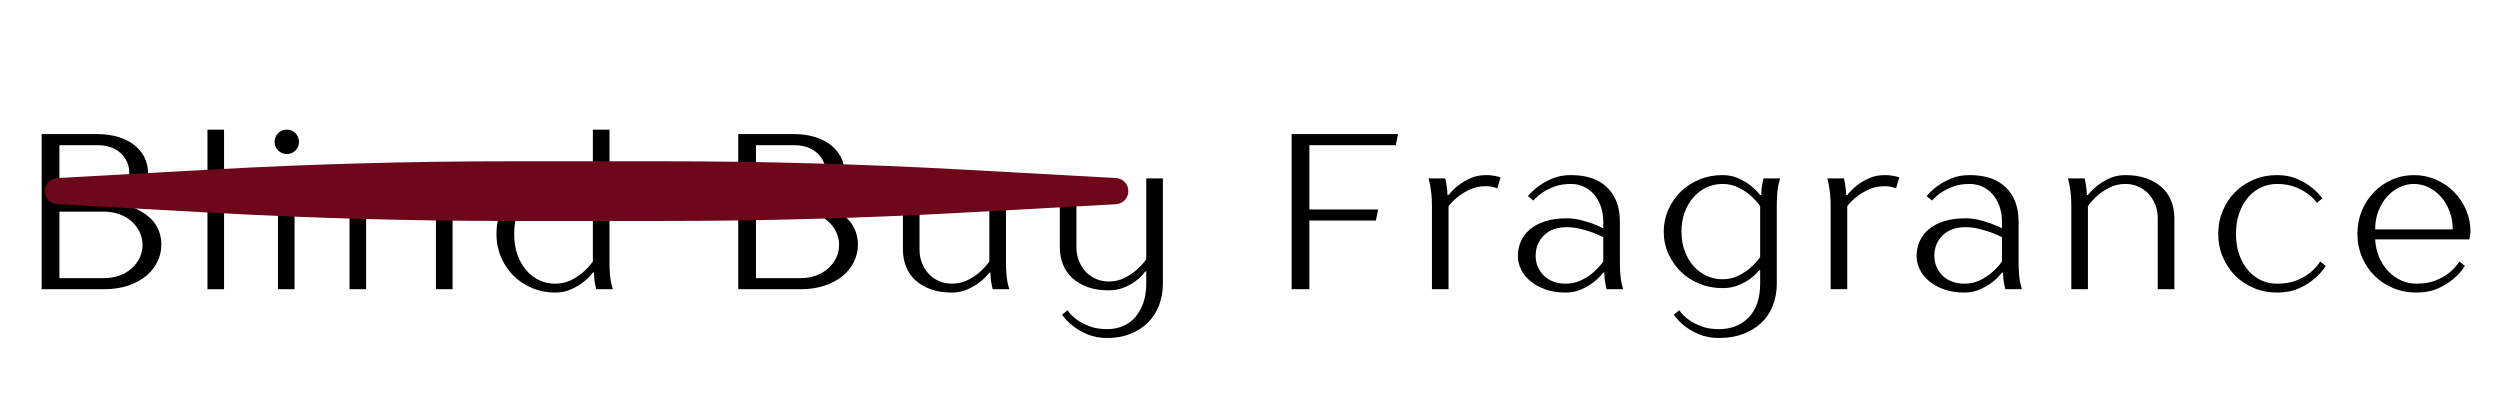 <svg version="1.0" preserveAspectRatio="xMidYMid meet" height="250" viewBox="0 0 1125 187.5" zoomAndPan="magnify" width="1500" xmlns:xlink="http://www.w3.org/1999/xlink" xmlns="http://www.w3.org/2000/svg"><defs><g></g><clipPath id="131a8c8f11"><path clip-rule="nonzero" d="M 20.195 72.574 L 507.844 72.574 L 507.844 99.438 L 20.195 99.438 Z M 20.195 72.574"></path></clipPath><clipPath id="226713f80e"><path clip-rule="nonzero" d="M 432.488 76.277 L 502.195 80.117 C 505.32 80.289 507.77 82.875 507.77 86.008 C 507.77 89.141 505.32 91.727 502.195 91.898 L 432.488 95.738 C 387.707 98.203 342.871 99.438 298.023 99.438 L 229.941 99.438 C 185.094 99.438 140.258 98.203 95.477 95.738 L 25.77 91.898 C 22.645 91.727 20.195 89.141 20.195 86.008 C 20.195 82.875 22.645 80.289 25.77 80.117 L 95.477 76.277 C 140.258 73.809 185.094 72.574 229.941 72.574 L 298.023 72.574 C 342.871 72.574 387.707 73.809 432.488 76.277 Z M 432.488 76.277"></path></clipPath><clipPath id="81dd2626d5"><path clip-rule="nonzero" d="M 0.195 0.574 L 487.844 0.574 L 487.844 27.438 L 0.195 27.438 Z M 0.195 0.574"></path></clipPath><clipPath id="f862757027"><path clip-rule="nonzero" d="M 412.488 4.277 L 482.195 8.117 C 485.32 8.289 487.77 10.875 487.77 14.008 C 487.77 17.141 485.32 19.727 482.195 19.898 L 412.488 23.738 C 367.707 26.203 322.871 27.438 278.023 27.438 L 209.941 27.438 C 165.094 27.438 120.258 26.203 75.477 23.738 L 5.77 19.898 C 2.645 19.727 0.195 17.141 0.195 14.008 C 0.195 10.875 2.645 8.289 5.77 8.117 L 75.477 4.277 C 120.258 1.809 165.094 0.574 209.941 0.574 L 278.023 0.574 C 322.871 0.574 367.707 1.809 412.488 4.277 Z M 412.488 4.277"></path></clipPath><clipPath id="af0c27bdf0"><rect height="28" y="0" width="488" x="0"></rect></clipPath></defs><g fill-opacity="1" fill="#000000"><g transform="translate(9.278, 130.153)"><g><path d="M 9.469 -69.812 L 34.406 -69.812 C 38.133 -69.812 41.426 -69.344 44.281 -68.406 C 47.145 -67.477 49.539 -66.219 51.469 -64.625 C 53.395 -63.031 54.852 -61.188 55.844 -59.094 C 56.844 -57 57.344 -54.754 57.344 -52.359 C 57.344 -49.703 56.676 -47.523 55.344 -45.828 C 54.02 -44.129 52.594 -42.75 51.062 -41.688 C 49.27 -40.488 47.207 -39.555 44.875 -38.891 L 44.875 -38.391 C 48.332 -37.734 51.395 -36.641 54.062 -35.109 C 55.188 -34.441 56.312 -33.66 57.438 -32.766 C 58.57 -31.867 59.57 -30.801 60.438 -29.562 C 61.301 -28.332 62 -26.922 62.531 -25.328 C 63.062 -23.734 63.328 -21.941 63.328 -19.953 C 63.328 -17.359 62.742 -14.848 61.578 -12.422 C 60.422 -9.992 58.742 -7.863 56.547 -6.031 C 54.359 -4.207 51.648 -2.742 48.422 -1.641 C 45.191 -0.547 41.52 0 37.406 0 L 9.469 0 Z M 37.406 -4.984 C 40 -4.984 42.375 -5.379 44.531 -6.172 C 46.688 -6.973 48.531 -8.07 50.062 -9.469 C 51.594 -10.863 52.773 -12.457 53.609 -14.25 C 54.441 -16.051 54.859 -17.953 54.859 -19.953 C 54.859 -21.941 54.441 -23.832 53.609 -25.625 C 52.773 -27.426 51.594 -29.023 50.062 -30.422 C 48.531 -31.816 46.688 -32.91 44.531 -33.703 C 42.375 -34.504 40 -34.906 37.406 -34.906 L 17.453 -34.906 L 17.453 -4.984 Z M 34.406 -39.891 C 38.926 -39.891 42.469 -41.086 45.031 -43.484 C 47.594 -45.879 48.875 -48.836 48.875 -52.359 C 48.875 -55.879 47.594 -58.836 45.031 -61.234 C 42.469 -63.629 38.926 -64.828 34.406 -64.828 L 17.453 -64.828 L 17.453 -39.891 Z M 34.406 -39.891"></path></g></g></g><g fill-opacity="1" fill="#000000"><g transform="translate(85.373, 130.153)"><g><path d="M 7.984 -71.812 L 15.453 -71.812 L 15.453 0 L 7.984 0 Z M 7.984 -71.812"></path></g></g></g><g fill-opacity="1" fill="#000000"><g transform="translate(117.088, 130.153)"><g><path d="M 7.984 -49.859 L 15.453 -49.859 L 15.453 0 L 7.984 0 Z M 11.969 -60.844 C 10.438 -60.844 9.141 -61.375 8.078 -62.438 C 7.016 -63.5 6.484 -64.797 6.484 -66.328 C 6.484 -67.859 7.016 -69.156 8.078 -70.219 C 9.141 -71.281 10.438 -71.812 11.969 -71.812 C 13.5 -71.812 14.797 -71.281 15.859 -70.219 C 16.922 -69.156 17.453 -67.859 17.453 -66.328 C 17.453 -64.797 16.922 -63.5 15.859 -62.438 C 14.797 -61.375 13.5 -60.844 11.969 -60.844 Z M 11.969 -60.844"></path></g></g></g><g fill-opacity="1" fill="#000000"><g transform="translate(149.301, 130.153)"><g><path d="M 7.984 -37.406 C 7.984 -39.531 7.898 -41.352 7.734 -42.875 C 7.566 -44.406 7.383 -45.707 7.188 -46.781 C 6.914 -47.977 6.68 -49.004 6.484 -49.859 L 13.969 -49.859 C 14.094 -49.066 14.258 -48.27 14.469 -47.469 C 14.594 -46.738 14.703 -45.926 14.797 -45.031 C 14.898 -44.133 14.953 -43.254 14.953 -42.391 L 15.453 -42.391 C 16.785 -44.047 18.316 -45.539 20.047 -46.875 C 21.504 -48.008 23.266 -49.039 25.328 -49.969 C 27.391 -50.895 29.75 -51.359 32.406 -51.359 C 35.863 -51.359 38.957 -50.875 41.688 -49.906 C 44.414 -48.945 46.727 -47.617 48.625 -45.922 C 50.52 -44.234 51.945 -42.191 52.906 -39.797 C 53.875 -37.398 54.359 -34.773 54.359 -31.922 L 54.359 0 L 46.875 0 L 46.875 -31.922 C 46.875 -34.18 46.488 -36.254 45.719 -38.141 C 44.957 -40.035 43.926 -41.664 42.625 -43.031 C 41.332 -44.395 39.805 -45.457 38.047 -46.219 C 36.285 -46.988 34.406 -47.375 32.406 -47.375 C 29.75 -47.375 27.391 -46.859 25.328 -45.828 C 23.266 -44.797 21.504 -43.648 20.047 -42.391 C 18.316 -40.922 16.785 -39.258 15.453 -37.406 L 15.453 0 L 7.984 0 Z M 7.984 -37.406"></path></g></g></g><g fill-opacity="1" fill="#000000"><g transform="translate(219.412, 130.153)"><g><path d="M 30.422 1.5 C 26.691 1.5 23.211 0.816 19.984 -0.547 C 16.766 -1.91 13.973 -3.77 11.609 -6.125 C 9.254 -8.488 7.395 -11.281 6.031 -14.5 C 4.664 -17.727 3.984 -21.207 3.984 -24.938 C 3.984 -28.656 4.664 -32.125 6.031 -35.344 C 7.395 -38.57 9.254 -41.367 11.609 -43.734 C 13.973 -46.098 16.766 -47.957 19.984 -49.312 C 23.211 -50.676 26.691 -51.359 30.422 -51.359 C 33.016 -51.359 35.336 -50.941 37.391 -50.109 C 39.453 -49.285 41.188 -48.375 42.594 -47.375 C 44.25 -46.176 45.676 -44.848 46.875 -43.391 L 47.375 -43.391 L 47.375 -71.812 L 54.859 -71.812 L 54.859 -12.469 C 54.859 -10.344 54.922 -8.516 55.047 -6.984 C 55.18 -5.453 55.348 -4.156 55.547 -3.094 C 55.816 -1.895 56.082 -0.863 56.344 0 L 48.875 0 C 48.676 -0.801 48.508 -1.598 48.375 -2.391 C 48.039 -3.922 47.875 -5.617 47.875 -7.484 L 47.375 -7.484 C 46.039 -5.754 44.508 -4.254 42.781 -2.984 C 41.32 -1.859 39.547 -0.832 37.453 0.094 C 35.359 1.031 33.016 1.5 30.422 1.5 Z M 30.422 -2.5 C 33.016 -2.5 35.359 -3.008 37.453 -4.031 C 39.547 -5.062 41.32 -6.211 42.781 -7.484 C 44.508 -8.941 46.039 -10.602 47.375 -12.469 L 47.375 -37.406 C 46.039 -39.258 44.508 -40.922 42.781 -42.391 C 41.32 -43.648 39.547 -44.797 37.453 -45.828 C 35.359 -46.859 33.016 -47.375 30.422 -47.375 C 27.891 -47.375 25.508 -46.859 23.281 -45.828 C 21.062 -44.797 19.117 -43.316 17.453 -41.391 C 15.785 -39.461 14.453 -37.102 13.453 -34.312 C 12.461 -31.52 11.969 -28.395 11.969 -24.938 C 11.969 -21.406 12.461 -18.258 13.453 -15.5 C 14.453 -12.75 15.785 -10.406 17.453 -8.469 C 19.117 -6.539 21.062 -5.062 23.281 -4.031 C 25.508 -3.008 27.891 -2.5 30.422 -2.5 Z M 30.422 -2.5"></path></g></g></g><g fill-opacity="1" fill="#000000"><g transform="translate(290.52, 130.153)"><g></g></g></g><g fill-opacity="1" fill="#000000"><g transform="translate(322.734, 130.153)"><g><path d="M 9.469 -69.812 L 34.406 -69.812 C 38.133 -69.812 41.426 -69.344 44.281 -68.406 C 47.145 -67.477 49.539 -66.219 51.469 -64.625 C 53.395 -63.031 54.852 -61.188 55.844 -59.094 C 56.844 -57 57.344 -54.754 57.344 -52.359 C 57.344 -49.703 56.676 -47.523 55.344 -45.828 C 54.02 -44.129 52.594 -42.75 51.062 -41.688 C 49.27 -40.488 47.207 -39.555 44.875 -38.891 L 44.875 -38.391 C 48.332 -37.734 51.395 -36.641 54.062 -35.109 C 55.188 -34.441 56.312 -33.66 57.438 -32.766 C 58.57 -31.867 59.57 -30.801 60.438 -29.562 C 61.301 -28.332 62 -26.922 62.531 -25.328 C 63.062 -23.734 63.328 -21.941 63.328 -19.953 C 63.328 -17.359 62.742 -14.848 61.578 -12.422 C 60.422 -9.992 58.742 -7.863 56.547 -6.031 C 54.359 -4.207 51.648 -2.742 48.422 -1.641 C 45.191 -0.547 41.52 0 37.406 0 L 9.469 0 Z M 37.406 -4.984 C 40 -4.984 42.375 -5.379 44.531 -6.172 C 46.688 -6.973 48.531 -8.07 50.062 -9.469 C 51.594 -10.863 52.773 -12.457 53.609 -14.25 C 54.441 -16.051 54.859 -17.953 54.859 -19.953 C 54.859 -21.941 54.441 -23.832 53.609 -25.625 C 52.773 -27.426 51.594 -29.023 50.062 -30.422 C 48.531 -31.816 46.688 -32.91 44.531 -33.703 C 42.375 -34.504 40 -34.906 37.406 -34.906 L 17.453 -34.906 L 17.453 -4.984 Z M 34.406 -39.891 C 38.926 -39.891 42.469 -41.086 45.031 -43.484 C 47.594 -45.879 48.875 -48.836 48.875 -52.359 C 48.875 -55.879 47.594 -58.836 45.031 -61.234 C 42.469 -63.629 38.926 -64.828 34.406 -64.828 L 17.453 -64.828 L 17.453 -39.891 Z M 34.406 -39.891"></path></g></g></g><g fill-opacity="1" fill="#000000"><g transform="translate(398.829, 130.153)"><g><path d="M 29.422 1.5 C 25.898 1.5 22.789 1.016 20.094 0.047 C 17.406 -0.91 15.113 -2.238 13.219 -3.938 C 11.32 -5.633 9.891 -7.676 8.922 -10.062 C 7.961 -12.457 7.484 -15.086 7.484 -17.953 L 7.484 -49.859 L 14.953 -49.859 L 14.953 -17.953 C 14.953 -15.691 15.332 -13.613 16.094 -11.719 C 16.863 -9.82 17.895 -8.191 19.188 -6.828 C 20.488 -5.461 22.02 -4.398 23.781 -3.641 C 25.539 -2.879 27.422 -2.5 29.422 -2.5 C 32.016 -2.5 34.359 -3.008 36.453 -4.031 C 38.547 -5.062 40.32 -6.211 41.781 -7.484 C 43.508 -8.941 45.039 -10.602 46.375 -12.469 L 46.375 -49.859 L 53.859 -49.859 L 53.859 -12.469 C 53.859 -10.344 53.922 -8.516 54.047 -6.984 C 54.18 -5.453 54.348 -4.156 54.547 -3.094 C 54.816 -1.895 55.086 -0.863 55.359 0 L 47.875 0 C 47.676 -0.801 47.508 -1.598 47.375 -2.391 C 47.039 -3.922 46.875 -5.617 46.875 -7.484 L 46.375 -7.484 C 45.039 -5.754 43.508 -4.254 41.781 -2.984 C 40.32 -1.859 38.547 -0.832 36.453 0.094 C 34.359 1.031 32.016 1.5 29.422 1.5 Z M 29.422 1.5"></path></g></g></g><g fill-opacity="1" fill="#000000"><g transform="translate(468.939, 130.153)"><g><path d="M 29.422 21.938 C 26.023 21.938 23.062 21.406 20.531 20.344 C 18.008 19.281 15.883 18.082 14.156 16.75 C 12.164 15.227 10.438 13.469 8.969 11.469 L 11.469 9.469 C 12.602 11.133 14.035 12.566 15.766 13.766 C 17.223 14.828 19.066 15.789 21.297 16.656 C 23.523 17.52 26.234 17.953 29.422 17.953 C 31.879 17.953 34.188 17.504 36.344 16.609 C 38.508 15.711 40.359 14.379 41.891 12.609 C 43.422 10.848 44.633 8.703 45.531 6.172 C 46.426 3.648 46.875 0.758 46.875 -2.5 L 46.875 -7.984 L 46.375 -7.984 C 45.176 -6.316 43.75 -4.883 42.094 -3.688 C 40.695 -2.625 38.969 -1.66 36.906 -0.797 C 34.844 0.066 32.516 0.5 29.922 0.5 C 26.398 0.5 23.289 0.02 20.594 -0.938 C 17.906 -1.906 15.613 -3.238 13.719 -4.938 C 11.82 -6.633 10.391 -8.676 9.422 -11.062 C 8.461 -13.457 7.984 -16.086 7.984 -18.953 L 7.984 -49.859 L 15.453 -49.859 L 15.453 -18.953 C 15.453 -16.691 15.832 -14.613 16.594 -12.719 C 17.363 -10.82 18.395 -9.191 19.688 -7.828 C 20.988 -6.461 22.52 -5.395 24.281 -4.625 C 26.039 -3.863 27.922 -3.484 29.922 -3.484 C 32.516 -3.484 34.859 -4 36.953 -5.031 C 39.047 -6.062 40.82 -7.211 42.281 -8.484 C 44.008 -9.941 45.539 -11.602 46.875 -13.469 L 46.875 -49.859 L 54.359 -49.859 L 54.359 -2.5 C 54.359 1.094 53.758 4.398 52.562 7.422 C 51.363 10.453 49.664 13.031 47.469 15.156 C 45.281 17.281 42.656 18.941 39.594 20.141 C 36.531 21.336 33.141 21.938 29.422 21.938 Z M 29.422 21.938"></path></g></g></g><g fill-opacity="1" fill="#000000"><g transform="translate(539.549, 130.153)"><g></g></g></g><g fill-opacity="1" fill="#000000"><g transform="translate(571.763, 130.153)"><g><path d="M 9.469 -69.812 L 57.344 -69.812 L 56.344 -64.828 L 17.453 -64.828 L 17.453 -35.906 L 48.375 -35.906 L 47.375 -30.922 L 17.453 -30.922 L 17.453 0 L 9.469 0 Z M 9.469 -69.812"></path></g></g></g><g fill-opacity="1" fill="#000000"><g transform="translate(636.388, 130.153)"><g><path d="M 7.984 -37.406 C 7.984 -39.531 7.898 -41.352 7.734 -42.875 C 7.566 -44.406 7.383 -45.707 7.188 -46.781 C 6.914 -47.977 6.68 -49.004 6.484 -49.859 L 13.969 -49.859 C 14.094 -49.066 14.258 -48.27 14.469 -47.469 C 14.594 -46.738 14.703 -45.926 14.797 -45.031 C 14.898 -44.133 14.953 -43.254 14.953 -42.391 L 15.453 -42.391 C 16.785 -44.047 18.316 -45.539 20.047 -46.875 C 21.504 -48.008 23.266 -49.039 25.328 -49.969 C 27.391 -50.895 29.75 -51.359 32.406 -51.359 C 33.27 -51.359 34.102 -51.305 34.906 -51.203 C 35.707 -51.109 36.406 -50.992 37 -50.859 C 37.727 -50.66 38.359 -50.492 38.891 -50.359 L 37.406 -45.375 C 37 -45.508 36.531 -45.676 36 -45.875 C 35.539 -46.008 35.008 -46.125 34.406 -46.219 C 33.812 -46.32 33.145 -46.375 32.406 -46.375 C 29.75 -46.375 27.391 -45.906 25.328 -44.969 C 23.266 -44.039 21.504 -43.016 20.047 -41.891 C 18.316 -40.555 16.785 -39.062 15.453 -37.406 L 15.453 0 L 7.984 0 Z M 7.984 -37.406"></path></g></g></g><g fill-opacity="1" fill="#000000"><g transform="translate(679.572, 130.153)"><g><path d="M 24.938 1.5 C 21.539 1.5 18.531 1.031 15.906 0.094 C 13.281 -0.832 11.035 -2.062 9.172 -3.594 C 7.316 -5.125 5.906 -6.867 4.938 -8.828 C 3.969 -10.785 3.484 -12.828 3.484 -14.953 C 3.484 -17.348 3.945 -19.578 4.875 -21.641 C 5.812 -23.703 7.191 -25.5 9.016 -27.031 C 10.848 -28.562 13.145 -29.758 15.906 -30.625 C 18.664 -31.488 21.844 -31.922 25.438 -31.922 C 27.562 -31.922 29.602 -31.672 31.562 -31.172 C 33.531 -30.672 35.273 -30.156 36.797 -29.625 C 38.598 -28.957 40.297 -28.223 41.891 -27.422 L 41.891 -30.422 C 41.891 -33.016 41.504 -35.359 40.734 -37.453 C 39.973 -39.547 38.941 -41.32 37.641 -42.781 C 36.348 -44.25 34.82 -45.379 33.062 -46.172 C 31.301 -46.973 29.422 -47.375 27.422 -47.375 C 24.492 -47.375 21.984 -46.973 19.891 -46.172 C 17.797 -45.379 16.051 -44.516 14.656 -43.578 C 13 -42.453 11.602 -41.223 10.469 -39.891 L 7.984 -41.891 C 9.441 -43.617 11.133 -45.18 13.062 -46.578 C 14.727 -47.773 16.738 -48.867 19.094 -49.859 C 21.457 -50.859 24.234 -51.359 27.422 -51.359 C 34.473 -51.359 39.895 -49.492 43.688 -45.766 C 47.477 -42.047 49.375 -36.93 49.375 -30.422 L 49.375 -12.469 C 49.375 -10.344 49.438 -8.516 49.562 -6.984 C 49.695 -5.453 49.863 -4.156 50.062 -3.094 C 50.332 -1.895 50.598 -0.863 50.859 0 L 43.391 0 C 43.18 -0.801 43.016 -1.598 42.891 -2.391 C 42.555 -3.922 42.391 -5.617 42.391 -7.484 L 41.891 -7.484 C 40.555 -5.754 39.023 -4.254 37.297 -2.984 C 35.836 -1.859 34.062 -0.832 31.969 0.094 C 29.875 1.031 27.531 1.5 24.938 1.5 Z M 24.938 -2.5 C 27.531 -2.5 29.875 -3.008 31.969 -4.031 C 34.062 -5.062 35.836 -6.211 37.297 -7.484 C 39.023 -8.941 40.555 -10.602 41.891 -12.469 L 41.891 -23.438 C 40.297 -24.238 38.598 -24.969 36.797 -25.625 C 35.273 -26.156 33.531 -26.672 31.562 -27.172 C 29.602 -27.672 27.562 -27.922 25.438 -27.922 C 21.176 -27.922 17.781 -26.707 15.25 -24.281 C 12.727 -21.852 11.469 -18.742 11.469 -14.953 C 11.469 -13.223 11.801 -11.594 12.469 -10.062 C 13.133 -8.539 14.047 -7.211 15.203 -6.078 C 16.367 -4.953 17.781 -4.07 19.438 -3.438 C 21.102 -2.812 22.938 -2.5 24.938 -2.5 Z M 24.938 -2.5"></path></g></g></g><g fill-opacity="1" fill="#000000"><g transform="translate(744.696, 130.153)"><g><path d="M 28.922 21.938 C 25.535 21.938 22.578 21.406 20.047 20.344 C 17.516 19.281 15.383 18.082 13.656 16.75 C 11.664 15.227 9.941 13.469 8.484 11.469 L 10.969 9.469 C 12.102 11.133 13.535 12.566 15.266 13.766 C 16.723 14.828 18.566 15.789 20.797 16.656 C 23.023 17.52 25.734 17.953 28.922 17.953 C 34.441 17.953 38.895 16.172 42.281 12.609 C 45.676 9.055 47.375 4.02 47.375 -2.5 L 47.375 -8.484 L 46.875 -8.484 C 45.676 -7.016 44.25 -5.68 42.594 -4.484 C 41.188 -3.484 39.453 -2.566 37.391 -1.734 C 35.336 -0.91 33.016 -0.5 30.422 -0.5 C 26.691 -0.5 23.211 -1.16 19.984 -2.484 C 16.766 -3.816 13.973 -5.645 11.609 -7.969 C 9.254 -10.301 7.395 -12.992 6.031 -16.047 C 4.664 -19.109 3.984 -22.406 3.984 -25.938 C 3.984 -29.383 4.664 -32.656 6.031 -35.75 C 7.395 -38.844 9.254 -41.551 11.609 -43.875 C 13.973 -46.207 16.766 -48.035 19.984 -49.359 C 23.211 -50.691 26.691 -51.359 30.422 -51.359 C 33.016 -51.359 35.359 -50.895 37.453 -49.969 C 39.547 -49.039 41.32 -48.008 42.781 -46.875 C 44.508 -45.539 46.039 -44.047 47.375 -42.391 L 47.875 -42.391 C 47.875 -44.242 48.039 -45.938 48.375 -47.469 C 48.508 -48.27 48.676 -49.066 48.875 -49.859 L 56.344 -49.859 C 56.082 -49.004 55.816 -47.977 55.547 -46.781 C 55.348 -45.707 55.18 -44.406 55.047 -42.875 C 54.922 -41.352 54.859 -39.531 54.859 -37.406 L 54.859 -2.5 C 54.859 1.094 54.258 4.398 53.062 7.422 C 51.863 10.453 50.133 13.031 47.875 15.156 C 45.613 17.281 42.883 18.941 39.688 20.141 C 36.5 21.336 32.91 21.938 28.922 21.938 Z M 30.422 -4.484 C 33.016 -4.484 35.359 -5 37.453 -6.031 C 39.547 -7.062 41.32 -8.207 42.781 -9.469 C 44.508 -10.938 46.039 -12.602 47.375 -14.469 L 47.375 -37.406 C 46.039 -39.258 44.508 -40.922 42.781 -42.391 C 41.32 -43.648 39.547 -44.797 37.453 -45.828 C 35.359 -46.859 33.016 -47.375 30.422 -47.375 C 27.891 -47.375 25.508 -46.859 23.281 -45.828 C 21.062 -44.797 19.117 -43.348 17.453 -41.484 C 15.785 -39.629 14.453 -37.383 13.453 -34.75 C 12.461 -32.125 11.969 -29.188 11.969 -25.938 C 11.969 -22.676 12.461 -19.734 13.453 -17.109 C 14.453 -14.484 15.785 -12.238 17.453 -10.375 C 19.117 -8.508 21.062 -7.062 23.281 -6.031 C 25.508 -5 27.891 -4.484 30.422 -4.484 Z M 30.422 -4.484"></path></g></g></g><g fill-opacity="1" fill="#000000"><g transform="translate(815.805, 130.153)"><g><path d="M 7.984 -37.406 C 7.984 -39.531 7.898 -41.352 7.734 -42.875 C 7.566 -44.406 7.383 -45.707 7.188 -46.781 C 6.914 -47.977 6.68 -49.004 6.484 -49.859 L 13.969 -49.859 C 14.094 -49.066 14.258 -48.27 14.469 -47.469 C 14.594 -46.738 14.703 -45.926 14.797 -45.031 C 14.898 -44.133 14.953 -43.254 14.953 -42.391 L 15.453 -42.391 C 16.785 -44.047 18.316 -45.539 20.047 -46.875 C 21.504 -48.008 23.266 -49.039 25.328 -49.969 C 27.391 -50.895 29.75 -51.359 32.406 -51.359 C 33.27 -51.359 34.102 -51.305 34.906 -51.203 C 35.707 -51.109 36.406 -50.992 37 -50.859 C 37.727 -50.66 38.359 -50.492 38.891 -50.359 L 37.406 -45.375 C 37 -45.508 36.531 -45.676 36 -45.875 C 35.539 -46.008 35.008 -46.125 34.406 -46.219 C 33.812 -46.32 33.145 -46.375 32.406 -46.375 C 29.75 -46.375 27.391 -45.906 25.328 -44.969 C 23.266 -44.039 21.504 -43.016 20.047 -41.891 C 18.316 -40.555 16.785 -39.062 15.453 -37.406 L 15.453 0 L 7.984 0 Z M 7.984 -37.406"></path></g></g></g><g fill-opacity="1" fill="#000000"><g transform="translate(858.988, 130.153)"><g><path d="M 24.938 1.5 C 21.539 1.5 18.531 1.031 15.906 0.094 C 13.281 -0.832 11.035 -2.062 9.172 -3.594 C 7.316 -5.125 5.906 -6.867 4.938 -8.828 C 3.969 -10.785 3.484 -12.828 3.484 -14.953 C 3.484 -17.348 3.945 -19.578 4.875 -21.641 C 5.812 -23.703 7.191 -25.5 9.016 -27.031 C 10.848 -28.562 13.145 -29.758 15.906 -30.625 C 18.664 -31.488 21.844 -31.922 25.438 -31.922 C 27.562 -31.922 29.602 -31.672 31.562 -31.172 C 33.531 -30.672 35.273 -30.156 36.797 -29.625 C 38.598 -28.957 40.297 -28.223 41.891 -27.422 L 41.891 -30.422 C 41.891 -33.016 41.504 -35.359 40.734 -37.453 C 39.973 -39.547 38.941 -41.32 37.641 -42.781 C 36.348 -44.25 34.82 -45.379 33.062 -46.172 C 31.301 -46.973 29.422 -47.375 27.422 -47.375 C 24.492 -47.375 21.984 -46.973 19.891 -46.172 C 17.797 -45.379 16.051 -44.516 14.656 -43.578 C 13 -42.453 11.602 -41.223 10.469 -39.891 L 7.984 -41.891 C 9.441 -43.617 11.133 -45.18 13.062 -46.578 C 14.727 -47.773 16.738 -48.867 19.094 -49.859 C 21.457 -50.859 24.234 -51.359 27.422 -51.359 C 34.473 -51.359 39.895 -49.492 43.688 -45.766 C 47.477 -42.047 49.375 -36.93 49.375 -30.422 L 49.375 -12.469 C 49.375 -10.344 49.438 -8.516 49.562 -6.984 C 49.695 -5.453 49.863 -4.156 50.062 -3.094 C 50.332 -1.895 50.598 -0.863 50.859 0 L 43.391 0 C 43.18 -0.801 43.016 -1.598 42.891 -2.391 C 42.555 -3.922 42.391 -5.617 42.391 -7.484 L 41.891 -7.484 C 40.555 -5.754 39.023 -4.254 37.297 -2.984 C 35.836 -1.859 34.062 -0.832 31.969 0.094 C 29.875 1.031 27.531 1.5 24.938 1.5 Z M 24.938 -2.5 C 27.531 -2.5 29.875 -3.008 31.969 -4.031 C 34.062 -5.062 35.836 -6.211 37.297 -7.484 C 39.023 -8.941 40.555 -10.602 41.891 -12.469 L 41.891 -23.438 C 40.297 -24.238 38.598 -24.969 36.797 -25.625 C 35.273 -26.156 33.531 -26.672 31.562 -27.172 C 29.602 -27.672 27.562 -27.922 25.438 -27.922 C 21.176 -27.922 17.781 -26.707 15.25 -24.281 C 12.727 -21.852 11.469 -18.742 11.469 -14.953 C 11.469 -13.223 11.801 -11.594 12.469 -10.062 C 13.133 -8.539 14.047 -7.211 15.203 -6.078 C 16.367 -4.953 17.781 -4.07 19.438 -3.438 C 21.102 -2.812 22.938 -2.5 24.938 -2.5 Z M 24.938 -2.5"></path></g></g></g><g fill-opacity="1" fill="#000000"><g transform="translate(924.113, 130.153)"><g><path d="M 7.984 -37.406 C 7.984 -39.531 7.898 -41.352 7.734 -42.875 C 7.566 -44.406 7.383 -45.707 7.188 -46.781 C 6.914 -47.977 6.68 -49.004 6.484 -49.859 L 13.969 -49.859 C 14.094 -49.066 14.258 -48.27 14.469 -47.469 C 14.594 -46.738 14.703 -45.926 14.797 -45.031 C 14.898 -44.133 14.953 -43.254 14.953 -42.391 L 15.453 -42.391 C 16.785 -44.047 18.316 -45.539 20.047 -46.875 C 21.504 -48.008 23.266 -49.039 25.328 -49.969 C 27.391 -50.895 29.75 -51.359 32.406 -51.359 C 35.863 -51.359 38.957 -50.875 41.688 -49.906 C 44.414 -48.945 46.727 -47.617 48.625 -45.922 C 50.52 -44.234 51.945 -42.191 52.906 -39.797 C 53.875 -37.398 54.359 -34.773 54.359 -31.922 L 54.359 0 L 46.875 0 L 46.875 -31.922 C 46.875 -34.18 46.488 -36.254 45.719 -38.141 C 44.957 -40.035 43.926 -41.664 42.625 -43.031 C 41.332 -44.395 39.805 -45.457 38.047 -46.219 C 36.285 -46.988 34.406 -47.375 32.406 -47.375 C 29.75 -47.375 27.391 -46.859 25.328 -45.828 C 23.266 -44.797 21.504 -43.648 20.047 -42.391 C 18.316 -40.922 16.785 -39.258 15.453 -37.406 L 15.453 0 L 7.984 0 Z M 7.984 -37.406"></path></g></g></g><g fill-opacity="1" fill="#000000"><g transform="translate(994.224, 130.153)"><g><path d="M 30.422 1.5 C 26.691 1.5 23.211 0.816 19.984 -0.547 C 16.766 -1.91 13.973 -3.77 11.609 -6.125 C 9.254 -8.488 7.395 -11.281 6.031 -14.5 C 4.664 -17.727 3.984 -21.207 3.984 -24.938 C 3.984 -28.656 4.664 -32.125 6.031 -35.344 C 7.395 -38.57 9.254 -41.367 11.609 -43.734 C 13.973 -46.098 16.766 -47.957 19.984 -49.312 C 23.211 -50.676 26.691 -51.359 30.422 -51.359 C 33.805 -51.359 36.758 -50.812 39.281 -49.719 C 41.812 -48.625 43.941 -47.41 45.672 -46.078 C 47.672 -44.547 49.398 -42.816 50.859 -40.891 L 48.375 -38.891 C 47.238 -40.492 45.805 -41.891 44.078 -43.078 C 42.617 -44.148 40.758 -45.133 38.5 -46.031 C 36.238 -46.926 33.547 -47.375 30.422 -47.375 C 27.891 -47.375 25.508 -46.859 23.281 -45.828 C 21.062 -44.797 19.117 -43.316 17.453 -41.391 C 15.785 -39.461 14.453 -37.102 13.453 -34.312 C 12.461 -31.52 11.969 -28.395 11.969 -24.938 C 11.969 -21.406 12.461 -18.258 13.453 -15.5 C 14.453 -12.75 15.785 -10.406 17.453 -8.469 C 19.117 -6.539 21.062 -5.062 23.281 -4.031 C 25.508 -3.008 27.891 -2.5 30.422 -2.5 C 33.941 -2.5 36.93 -3.008 39.391 -4.031 C 41.848 -5.062 43.844 -6.211 45.375 -7.484 C 47.176 -8.941 48.672 -10.602 49.859 -12.469 L 52.359 -10.469 C 50.898 -8.207 49.102 -6.211 46.969 -4.484 C 45.176 -2.953 42.914 -1.57 40.188 -0.344 C 37.469 0.883 34.211 1.5 30.422 1.5 Z M 30.422 1.5"></path></g></g></g><g fill-opacity="1" fill="#000000"><g transform="translate(1056.855, 130.153)"><g><path d="M 30.422 1.5 C 26.691 1.5 23.211 0.816 19.984 -0.547 C 16.766 -1.91 13.973 -3.77 11.609 -6.125 C 9.254 -8.488 7.395 -11.281 6.031 -14.5 C 4.664 -17.727 3.984 -21.207 3.984 -24.938 C 3.984 -28.656 4.648 -32.125 5.984 -35.344 C 7.316 -38.57 9.145 -41.367 11.469 -43.734 C 13.789 -46.098 16.484 -47.957 19.547 -49.312 C 22.609 -50.676 25.898 -51.359 29.422 -51.359 C 32.879 -51.359 36.156 -50.691 39.25 -49.359 C 42.344 -48.035 45.051 -46.207 47.375 -43.875 C 49.695 -41.551 51.523 -38.844 52.859 -35.75 C 54.191 -32.656 54.859 -29.383 54.859 -25.938 C 54.859 -25.531 54.82 -25.109 54.75 -24.672 C 54.688 -24.242 54.617 -23.863 54.547 -23.531 C 54.484 -23.133 54.422 -22.77 54.359 -22.438 L 11.969 -22.438 C 12.102 -19.582 12.688 -16.941 13.719 -14.516 C 14.75 -12.086 16.109 -9.973 17.797 -8.172 C 19.492 -6.379 21.422 -4.984 23.578 -3.984 C 25.742 -2.992 28.023 -2.5 30.422 -2.5 C 33.941 -2.5 36.93 -3.008 39.391 -4.031 C 41.848 -5.062 43.844 -6.211 45.375 -7.484 C 47.176 -8.941 48.672 -10.602 49.859 -12.469 L 52.359 -10.469 C 50.898 -8.207 49.102 -6.211 46.969 -4.484 C 45.176 -2.953 42.914 -1.57 40.188 -0.344 C 37.469 0.883 34.211 1.5 30.422 1.5 Z M 46.875 -26.922 C 46.875 -29.922 46.391 -32.664 45.422 -35.156 C 44.461 -37.645 43.164 -39.801 41.531 -41.625 C 39.906 -43.457 38.047 -44.875 35.953 -45.875 C 33.859 -46.875 31.68 -47.375 29.422 -47.375 C 27.16 -47.375 24.984 -46.875 22.891 -45.875 C 20.797 -44.875 18.93 -43.457 17.297 -41.625 C 15.672 -39.801 14.375 -37.645 13.406 -35.156 C 12.445 -32.664 11.969 -29.922 11.969 -26.922 Z M 46.875 -26.922"></path></g></g></g><g clip-path="url(#131a8c8f11)"><g clip-path="url(#226713f80e)"><g transform="matrix(1, 0, 0, 1, 20, 72)"><g clip-path="url(#af0c27bdf0)"><g clip-path="url(#81dd2626d5)"><g clip-path="url(#f862757027)"><path fill-rule="nonzero" fill-opacity="1" d="M 0.195 0.574 L 487.738 0.574 L 487.738 27.438 L 0.195 27.438 Z M 0.195 0.574" fill="#6d071a"></path></g></g></g></g></g></g></svg>